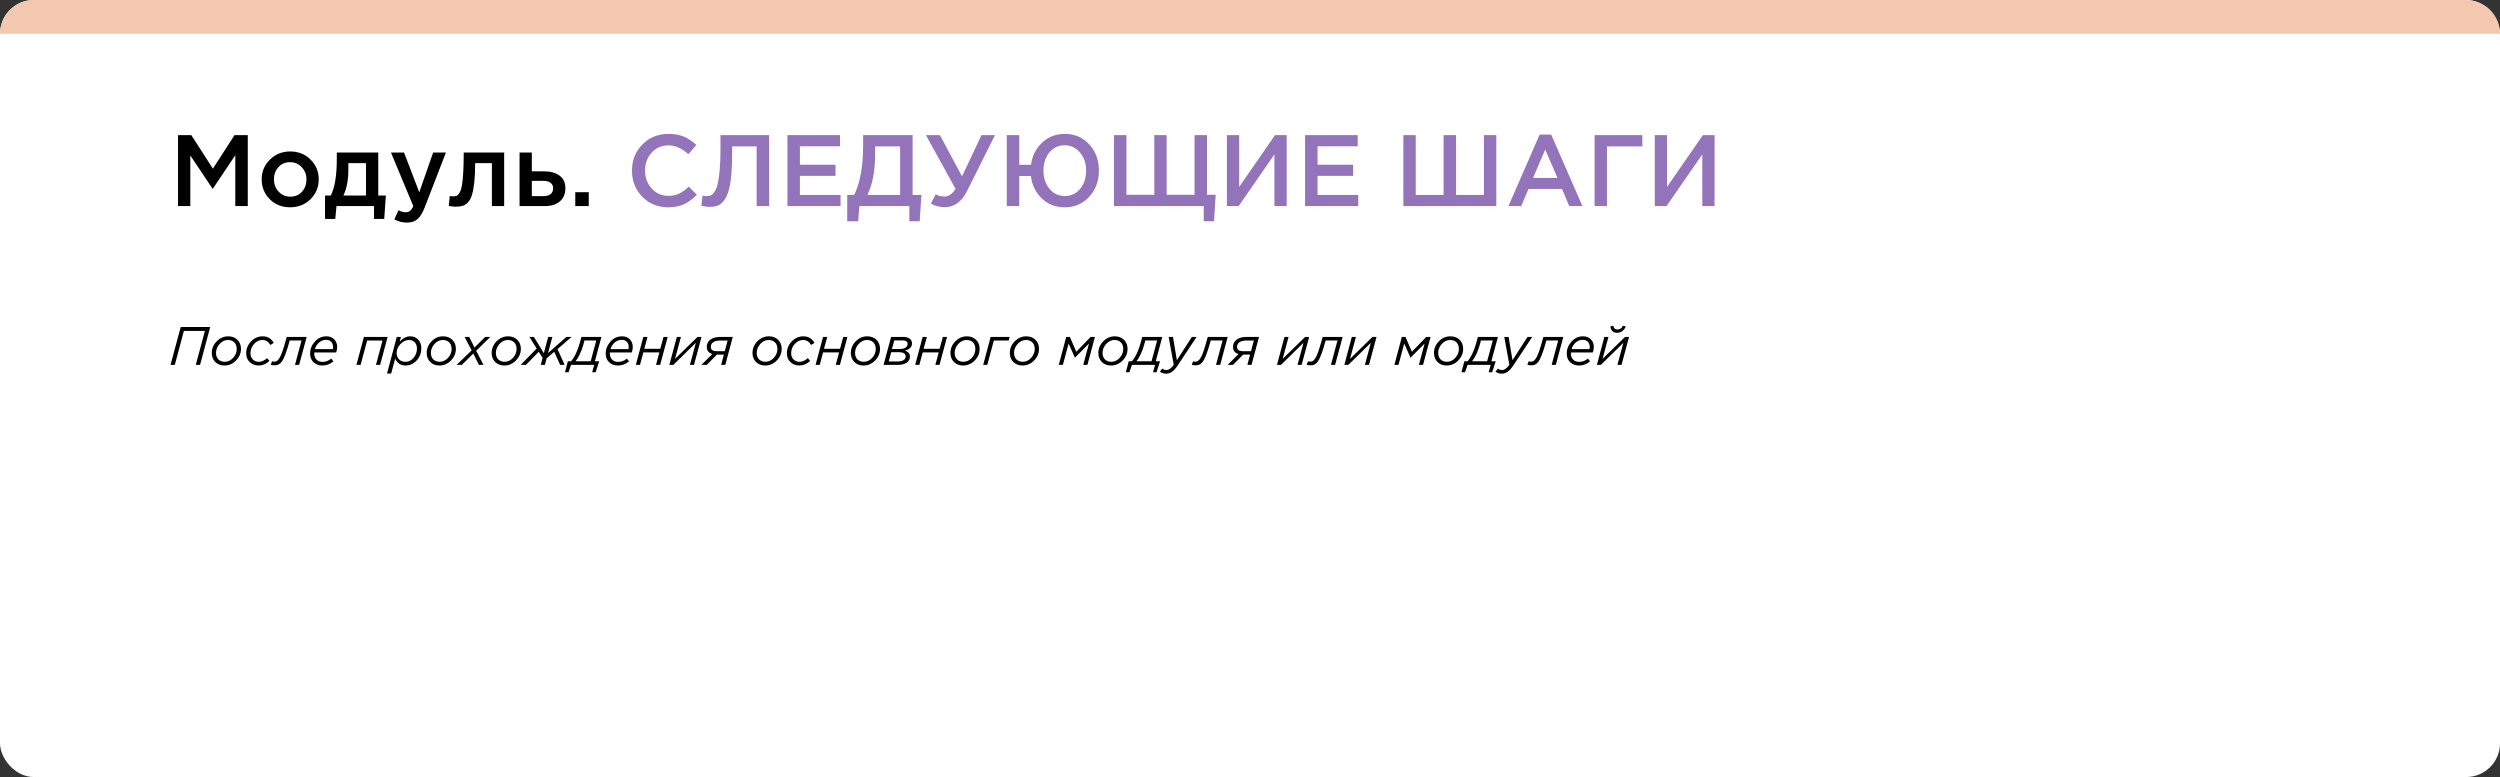 <?xml version="1.0" encoding="UTF-8"?> <svg xmlns="http://www.w3.org/2000/svg" width="740" height="230" viewBox="0 0 740 230" fill="none"><rect x="0" y="0" width="740" height="230" fill="#333333" stroke="none"/><rect width="740" height="230" rx="10" fill="white"></rect><path d="M0 10C0 4.477 4.477 0 10 0H730C735.523 0 740 4.477 740 10V10H0V10Z" fill="#F3C8AF"></path><path d="M52.7 61V40H56.63L63.02 49.93L69.41 40H73.34V61H69.65V45.94L63.02 55.84H62.9L56.33 46V61H52.7ZM85.855 61.36C83.455 61.36 81.455 60.56 79.855 58.96C78.255 57.36 77.455 55.41 77.455 53.11C77.455 50.81 78.265 48.86 79.885 47.26C81.505 45.64 83.515 44.83 85.915 44.83C88.315 44.83 90.315 45.63 91.915 47.23C93.535 48.83 94.345 50.79 94.345 53.11C94.345 55.39 93.535 57.34 91.915 58.96C90.295 60.56 88.275 61.36 85.855 61.36ZM85.915 58.21C87.355 58.21 88.515 57.72 89.395 56.74C90.275 55.76 90.715 54.55 90.715 53.11C90.715 51.69 90.255 50.49 89.335 49.51C88.415 48.51 87.255 48.01 85.855 48.01C84.435 48.01 83.285 48.5 82.405 49.48C81.525 50.46 81.085 51.67 81.085 53.11C81.085 54.51 81.545 55.71 82.465 56.71C83.385 57.71 84.535 58.21 85.915 58.21ZM96.212 64.81V57.88H97.922C99.102 55.52 99.692 51.93 99.692 47.11V45.16H111.962V57.88H114.212L113.732 64.81H110.702V61H99.602L99.242 64.81H96.212ZM101.642 57.88H108.332V48.28H103.112V50.38C103.112 53.32 102.622 55.82 101.642 57.88ZM120.471 65.89C119.151 65.89 117.901 65.57 116.721 64.93L117.951 62.23C118.691 62.63 119.401 62.83 120.081 62.83C120.601 62.83 121.031 62.69 121.371 62.41C121.711 62.15 122.031 61.68 122.331 61L115.731 45.16H119.601L124.101 56.92L128.211 45.16H131.991L125.691 61.45C125.051 63.07 124.341 64.21 123.561 64.87C122.781 65.55 121.751 65.89 120.471 65.89ZM134.982 61.18C134.402 61.18 133.692 61.11 132.852 60.97L133.122 58C133.442 58.08 133.792 58.12 134.172 58.12C134.592 58.12 134.932 58.06 135.192 57.94C135.472 57.82 135.752 57.52 136.032 57.04C136.332 56.54 136.562 55.84 136.722 54.94C136.882 54.04 137.012 52.78 137.112 51.16C137.212 49.52 137.262 47.52 137.262 45.16H149.232V61H145.602V48.28H140.652C140.652 50.54 140.562 52.46 140.382 54.04C140.202 55.62 139.962 56.87 139.662 57.79C139.382 58.71 138.982 59.43 138.462 59.95C137.962 60.45 137.452 60.78 136.932 60.94C136.412 61.1 135.762 61.18 134.982 61.18ZM153.794 61V45.16H157.424V50.71H161.054C162.934 50.71 164.454 51.13 165.614 51.97C166.774 52.81 167.354 54.06 167.354 55.72C167.354 57.36 166.814 58.65 165.734 59.59C164.654 60.53 163.184 61 161.324 61H153.794ZM157.424 58.06H160.844C161.764 58.06 162.474 57.86 162.974 57.46C163.474 57.06 163.724 56.48 163.724 55.72C163.724 55.02 163.464 54.48 162.944 54.1C162.444 53.72 161.724 53.53 160.784 53.53H157.424V58.06ZM170.282 61V56.89H174.272V61H170.282Z" fill="black"></path><path d="M197.743 61.36C194.703 61.36 192.163 60.32 190.123 58.24C188.083 56.14 187.063 53.56 187.063 50.5C187.063 47.46 188.083 44.89 190.123 42.79C192.163 40.69 194.753 39.64 197.893 39.64C199.713 39.64 201.253 39.92 202.513 40.48C203.793 41.04 204.993 41.85 206.113 42.91L203.743 45.64C201.863 43.9 199.903 43.03 197.863 43.03C195.863 43.03 194.203 43.75 192.883 45.19C191.583 46.63 190.933 48.4 190.933 50.5C190.933 52.58 191.593 54.35 192.913 55.81C194.233 57.25 195.883 57.97 197.863 57.97C199.063 57.97 200.123 57.75 201.043 57.31C201.963 56.85 202.913 56.16 203.893 55.24L206.263 57.64C205.083 58.88 203.833 59.81 202.513 60.43C201.193 61.05 199.603 61.36 197.743 61.36ZM210.141 61.24C209.281 61.24 208.431 61.13 207.591 60.91L207.951 57.88C208.311 58 208.711 58.06 209.151 58.06C209.631 58.06 210.041 57.99 210.381 57.85C210.741 57.69 211.111 57.33 211.491 56.77C211.891 56.21 212.201 55.45 212.421 54.49C212.661 53.51 212.861 52.15 213.021 50.41C213.181 48.67 213.261 46.58 213.261 44.14V40H227.661V61H223.971V43.33H216.711V45.22C216.711 48.48 216.571 51.19 216.291 53.35C216.011 55.49 215.571 57.13 214.971 58.27C214.371 59.39 213.691 60.17 212.931 60.61C212.191 61.03 211.261 61.24 210.141 61.24ZM233.081 61V40H248.651V43.3H236.771V48.76H247.301V52.06H236.771V57.7H248.801V61H233.081ZM250.779 65.5V57.7H252.819C254.599 54.18 255.489 49.27 255.489 42.97V40H270.129V57.7H272.739L272.229 65.5H269.169V61H254.379L254.019 65.5H250.779ZM256.749 57.7H266.439V43.33H259.029V45.73C259.029 50.63 258.269 54.62 256.749 57.7ZM279.66 61.33C278.22 61.33 276.85 60.98 275.55 60.28L276.96 57.52C277.74 57.96 278.6 58.18 279.54 58.18C280.8 58.18 281.9 57.42 282.84 55.9L274.08 40H278.22L284.76 52.21L290.52 40H294.51L286.32 56.41C284.7 59.69 282.48 61.33 279.66 61.33ZM315.133 61.36C312.453 61.36 310.203 60.49 308.383 58.75C306.563 57.01 305.483 54.79 305.143 52.09H301.693V61H298.003V40H301.693V48.79H305.173C305.533 46.15 306.623 43.97 308.443 42.25C310.283 40.51 312.533 39.64 315.193 39.64C318.133 39.64 320.543 40.68 322.423 42.76C324.323 44.84 325.273 47.42 325.273 50.5C325.273 53.56 324.323 56.14 322.423 58.24C320.523 60.32 318.093 61.36 315.133 61.36ZM310.633 55.87C311.833 57.31 313.353 58.03 315.193 58.03C317.033 58.03 318.543 57.32 319.723 55.9C320.903 54.46 321.493 52.66 321.493 50.5C321.493 48.38 320.893 46.6 319.693 45.16C318.493 43.72 316.973 43 315.133 43C313.293 43 311.783 43.71 310.603 45.13C309.443 46.55 308.863 48.34 308.863 50.5C308.863 52.62 309.453 54.41 310.633 55.87ZM356.311 65.5V61H329.731V40H333.421V57.67H341.671V40H345.331V57.67H353.581V40H357.271V57.67H359.851L359.341 65.5H356.311ZM363.159 61V40H366.789V55.33L377.409 40H380.859V61H377.229V45.7L366.639 61H363.159ZM386.304 61V40H401.874V43.3H389.994V48.76H400.524V52.06H389.994V57.7H402.024V61H386.304ZM415.395 61V40H419.055V57.7H427.305V40H430.995V57.7H439.245V40H442.905V61H415.395ZM446.496 61L455.736 39.85H459.156L468.396 61H464.496L462.366 55.93H452.436L450.276 61H446.496ZM453.786 52.66H461.016L457.386 44.26L453.786 52.66ZM471.997 61V40H486.127V43.33H475.657V61H471.997ZM489.809 61V40H493.439V55.33L504.059 40H507.509V61H503.879V45.7L493.289 61H489.809Z" fill="#9373B9"></path><path d="M50.48 108L53.488 96.8H62.224L59.216 108H57.952L60.656 97.952H54.432L51.744 108H50.48ZM66.45 108.192C65.33 108.192 64.424 107.845 63.73 107.152C63.037 106.459 62.69 105.568 62.69 104.48C62.69 103.179 63.17 102.032 64.13 101.04C65.101 100.048 66.242 99.552 67.554 99.552C68.685 99.552 69.597 99.899 70.29 100.592C70.984 101.285 71.33 102.171 71.33 103.248C71.33 104.571 70.84 105.728 69.858 106.72C68.888 107.701 67.752 108.192 66.45 108.192ZM66.53 107.088C67.458 107.088 68.28 106.704 68.994 105.936C69.709 105.157 70.066 104.277 70.066 103.296C70.066 102.464 69.826 101.813 69.346 101.344C68.877 100.875 68.253 100.64 67.474 100.64C66.536 100.64 65.709 101.035 64.994 101.824C64.29 102.603 63.938 103.477 63.938 104.448C63.938 105.269 64.173 105.915 64.642 106.384C65.122 106.853 65.752 107.088 66.53 107.088ZM76.541 108.192C75.528 108.192 74.664 107.867 73.949 107.216C73.235 106.555 72.877 105.675 72.877 104.576C72.877 103.221 73.357 102.048 74.317 101.056C75.288 100.053 76.429 99.552 77.741 99.552C78.552 99.552 79.229 99.733 79.773 100.096C80.317 100.459 80.739 100.923 81.037 101.488L80.045 102.112C79.459 101.131 78.664 100.64 77.661 100.64C76.723 100.64 75.901 101.035 75.197 101.824C74.493 102.603 74.141 103.509 74.141 104.544C74.141 105.323 74.381 105.947 74.861 106.416C75.341 106.875 75.923 107.104 76.605 107.104C77.437 107.104 78.253 106.741 79.053 106.016L79.773 106.816C78.803 107.733 77.725 108.192 76.541 108.192ZM81.254 108.128C80.742 108.128 80.368 108.075 80.134 107.968L80.534 106.944C80.736 107.019 80.944 107.056 81.158 107.056C81.456 107.056 81.707 106.997 81.91 106.88C82.123 106.763 82.374 106.496 82.662 106.08C82.95 105.664 83.254 104.992 83.574 104.064C83.904 103.136 84.272 101.92 84.678 100.416L84.87 99.728H90.774L88.55 108H87.318L89.254 100.784H85.75L85.638 101.184C85.296 102.453 84.966 103.52 84.646 104.384C84.336 105.248 84.054 105.925 83.798 106.416C83.542 106.907 83.264 107.28 82.966 107.536C82.667 107.792 82.395 107.952 82.15 108.016C81.915 108.091 81.616 108.128 81.254 108.128ZM95.448 108.192C94.349 108.192 93.464 107.867 92.792 107.216C92.12 106.565 91.784 105.717 91.784 104.672C91.784 103.36 92.248 102.181 93.176 101.136C94.114 100.08 95.256 99.552 96.6 99.552C97.602 99.552 98.386 99.856 98.952 100.464C99.517 101.061 99.8 101.813 99.8 102.72C99.8 103.253 99.698 103.792 99.496 104.336H93.032C93.021 104.4 93.016 104.496 93.016 104.624C93.016 105.381 93.24 105.989 93.688 106.448C94.136 106.896 94.744 107.12 95.512 107.12C96.408 107.12 97.256 106.795 98.056 106.144L98.696 106.96C97.725 107.781 96.642 108.192 95.448 108.192ZM93.208 103.344H98.536C98.578 103.131 98.6 102.923 98.6 102.72C98.6 102.112 98.424 101.605 98.072 101.2C97.72 100.795 97.208 100.592 96.536 100.592C95.746 100.592 95.053 100.853 94.456 101.376C93.869 101.888 93.453 102.544 93.208 103.344ZM105.506 108L107.714 99.728H114.738L112.514 108H111.282L113.218 100.8H108.674L106.738 108H105.506ZM114.553 110.56L117.449 99.728H118.681L118.297 101.152C119.246 100.085 120.291 99.552 121.433 99.552C122.382 99.552 123.166 99.877 123.785 100.528C124.403 101.168 124.713 102.011 124.713 103.056C124.713 104.496 124.249 105.712 123.321 106.704C122.393 107.696 121.31 108.192 120.073 108.192C118.59 108.192 117.555 107.509 116.969 106.144L115.785 110.56H114.553ZM119.961 107.104C120.931 107.104 121.747 106.715 122.409 105.936C123.081 105.157 123.417 104.235 123.417 103.168C123.417 102.4 123.203 101.787 122.777 101.328C122.35 100.869 121.785 100.64 121.081 100.64C120.153 100.64 119.305 101.04 118.537 101.84C117.779 102.629 117.401 103.525 117.401 104.528C117.401 105.253 117.641 105.867 118.121 106.368C118.601 106.859 119.214 107.104 119.961 107.104ZM130.06 108.192C128.94 108.192 128.033 107.845 127.34 107.152C126.646 106.459 126.3 105.568 126.3 104.48C126.3 103.179 126.78 102.032 127.74 101.04C128.71 100.048 129.852 99.552 131.164 99.552C132.294 99.552 133.206 99.899 133.9 100.592C134.593 101.285 134.94 102.171 134.94 103.248C134.94 104.571 134.449 105.728 133.468 106.72C132.497 107.701 131.361 108.192 130.06 108.192ZM130.14 107.088C131.068 107.088 131.889 106.704 132.604 105.936C133.318 105.157 133.676 104.277 133.676 103.296C133.676 102.464 133.436 101.813 132.956 101.344C132.486 100.875 131.862 100.64 131.084 100.64C130.145 100.64 129.318 101.035 128.604 101.824C127.9 102.603 127.548 103.477 127.548 104.448C127.548 105.269 127.782 105.915 128.252 106.384C128.732 106.853 129.361 107.088 130.14 107.088ZM135.159 108L139.607 103.712L137.527 99.728H138.887L140.455 102.88L143.607 99.728H145.159L140.951 103.824L143.111 108H141.751L140.103 104.64L136.711 108H135.159ZM149.294 108.192C148.174 108.192 147.267 107.845 146.574 107.152C145.881 106.459 145.534 105.568 145.534 104.48C145.534 103.179 146.014 102.032 146.974 101.04C147.945 100.048 149.086 99.552 150.398 99.552C151.529 99.552 152.441 99.899 153.134 100.592C153.827 101.285 154.174 102.171 154.174 103.248C154.174 104.571 153.683 105.728 152.702 106.72C151.731 107.701 150.595 108.192 149.294 108.192ZM149.374 107.088C150.302 107.088 151.123 106.704 151.838 105.936C152.553 105.157 152.91 104.277 152.91 103.296C152.91 102.464 152.67 101.813 152.19 101.344C151.721 100.875 151.097 100.64 150.318 100.64C149.379 100.64 148.553 101.035 147.838 101.824C147.134 102.603 146.782 103.477 146.782 104.448C146.782 105.269 147.017 105.915 147.486 106.384C147.966 106.853 148.595 107.088 149.374 107.088ZM154.121 108L158.857 103.168L156.697 99.728H158.041L160.969 104.544L162.265 99.728H163.497L162.217 104.512L167.657 99.728H169.193L165.033 103.328L167.129 108H165.801L164.057 104.144L161.817 106.048L161.289 108H160.057L160.617 105.936L159.465 104.128L155.689 108H154.121ZM167.236 110.192L168.084 106.944H169.028C170.116 105.685 171.006 103.771 171.7 101.2L172.1 99.728H178.02L176.084 106.944H177.364L176.308 110.192H175.284L175.876 108H169.044L168.276 110.192H167.236ZM170.356 106.944H174.836L176.5 100.784H172.996L172.66 102.048C172.404 102.997 172.062 103.925 171.636 104.832C171.209 105.739 170.782 106.443 170.356 106.944ZM182.948 108.192C181.849 108.192 180.964 107.867 180.292 107.216C179.62 106.565 179.284 105.717 179.284 104.672C179.284 103.36 179.748 102.181 180.676 101.136C181.614 100.08 182.756 99.552 184.1 99.552C185.102 99.552 185.886 99.856 186.452 100.464C187.017 101.061 187.3 101.813 187.3 102.72C187.3 103.253 187.198 103.792 186.996 104.336H180.532C180.521 104.4 180.516 104.496 180.516 104.624C180.516 105.381 180.74 105.989 181.188 106.448C181.636 106.896 182.244 107.12 183.012 107.12C183.908 107.12 184.756 106.795 185.556 106.144L186.196 106.96C185.225 107.781 184.142 108.192 182.948 108.192ZM180.708 103.344H186.036C186.078 103.131 186.1 102.923 186.1 102.72C186.1 102.112 185.924 101.605 185.572 101.2C185.22 100.795 184.708 100.592 184.036 100.592C183.246 100.592 182.553 100.853 181.956 101.376C181.369 101.888 180.953 102.544 180.708 103.344ZM188.21 108L190.418 99.728H191.666L190.706 103.248H195.442L196.402 99.728H197.634L195.41 108H194.178L195.17 104.304H190.434L189.442 108H188.21ZM198.131 108L200.339 99.728H201.555L199.811 106.224L206.467 99.728H207.651L205.427 108H204.211L205.971 101.472L199.315 108H198.131ZM207.619 108L210.851 104.784C210.328 104.656 209.923 104.411 209.635 104.048C209.347 103.685 209.203 103.237 209.203 102.704C209.203 101.787 209.56 101.061 210.275 100.528C211 99.995 211.976 99.728 213.203 99.728H216.899L214.691 108H213.459L214.259 104.96H212.211L209.203 108H207.619ZM212.163 103.952H214.531L215.379 100.8H213.219C212.312 100.8 211.614 100.965 211.123 101.296C210.643 101.627 210.403 102.091 210.403 102.688C210.403 103.531 210.99 103.952 212.163 103.952ZM226.497 108.192C225.377 108.192 224.47 107.845 223.777 107.152C223.084 106.459 222.737 105.568 222.737 104.48C222.737 103.179 223.217 102.032 224.177 101.04C225.148 100.048 226.289 99.552 227.601 99.552C228.732 99.552 229.644 99.899 230.337 100.592C231.03 101.285 231.377 102.171 231.377 103.248C231.377 104.571 230.886 105.728 229.905 106.72C228.934 107.701 227.798 108.192 226.497 108.192ZM226.577 107.088C227.505 107.088 228.326 106.704 229.041 105.936C229.756 105.157 230.113 104.277 230.113 103.296C230.113 102.464 229.873 101.813 229.393 101.344C228.924 100.875 228.3 100.64 227.521 100.64C226.582 100.64 225.756 101.035 225.041 101.824C224.337 102.603 223.985 103.477 223.985 104.448C223.985 105.269 224.22 105.915 224.689 106.384C225.169 106.853 225.798 107.088 226.577 107.088ZM236.588 108.192C235.575 108.192 234.711 107.867 233.996 107.216C233.282 106.555 232.924 105.675 232.924 104.576C232.924 103.221 233.404 102.048 234.364 101.056C235.335 100.053 236.476 99.552 237.788 99.552C238.599 99.552 239.276 99.733 239.82 100.096C240.364 100.459 240.786 100.923 241.084 101.488L240.092 102.112C239.506 101.131 238.711 100.64 237.708 100.64C236.77 100.64 235.948 101.035 235.244 101.824C234.54 102.603 234.188 103.509 234.188 104.544C234.188 105.323 234.428 105.947 234.908 106.416C235.388 106.875 235.97 107.104 236.652 107.104C237.484 107.104 238.3 106.741 239.1 106.016L239.82 106.816C238.85 107.733 237.772 108.192 236.588 108.192ZM241.413 108L243.621 99.728H244.869L243.909 103.248H248.645L249.605 99.728H250.837L248.613 108H247.381L248.373 104.304H243.637L242.645 108H241.413ZM255.607 108.192C254.487 108.192 253.58 107.845 252.887 107.152C252.193 106.459 251.847 105.568 251.847 104.48C251.847 103.179 252.327 102.032 253.287 101.04C254.257 100.048 255.399 99.552 256.711 99.552C257.841 99.552 258.753 99.899 259.447 100.592C260.14 101.285 260.487 102.171 260.487 103.248C260.487 104.571 259.996 105.728 259.015 106.72C258.044 107.701 256.908 108.192 255.607 108.192ZM255.687 107.088C256.615 107.088 257.436 106.704 258.151 105.936C258.865 105.157 259.223 104.277 259.223 103.296C259.223 102.464 258.983 101.813 258.503 101.344C258.033 100.875 257.409 100.64 256.631 100.64C255.692 100.64 254.865 101.035 254.151 101.824C253.447 102.603 253.095 103.477 253.095 104.448C253.095 105.269 253.329 105.915 253.799 106.384C254.279 106.853 254.908 107.088 255.687 107.088ZM261.538 108L263.762 99.728H267.362C268.172 99.728 268.807 99.904 269.266 100.256C269.724 100.597 269.954 101.061 269.954 101.648C269.954 102.203 269.756 102.667 269.362 103.04C268.967 103.403 268.455 103.653 267.826 103.792C268.263 103.899 268.626 104.107 268.914 104.416C269.202 104.725 269.346 105.104 269.346 105.552C269.346 106.277 269.031 106.869 268.402 107.328C267.783 107.776 266.93 108 265.842 108H261.538ZM263.058 106.992H265.778C266.492 106.992 267.052 106.859 267.458 106.592C267.874 106.325 268.082 105.952 268.082 105.472C268.082 105.088 267.911 104.789 267.57 104.576C267.239 104.363 266.807 104.256 266.274 104.256H263.794L263.058 106.992ZM264.018 103.296H266.386C267.079 103.296 267.628 103.163 268.034 102.896C268.45 102.629 268.658 102.267 268.658 101.808C268.658 101.104 268.135 100.752 267.09 100.752H264.706L264.018 103.296ZM270.897 108L273.105 99.728H274.353L273.393 103.248H278.129L279.089 99.728H280.321L278.097 108H276.865L277.857 104.304H273.121L272.129 108H270.897ZM285.091 108.192C283.971 108.192 283.064 107.845 282.371 107.152C281.678 106.459 281.331 105.568 281.331 104.48C281.331 103.179 281.811 102.032 282.771 101.04C283.742 100.048 284.883 99.552 286.195 99.552C287.326 99.552 288.238 99.899 288.931 100.592C289.624 101.285 289.971 102.171 289.971 103.248C289.971 104.571 289.48 105.728 288.499 106.72C287.528 107.701 286.392 108.192 285.091 108.192ZM285.171 107.088C286.099 107.088 286.92 106.704 287.635 105.936C288.35 105.157 288.707 104.277 288.707 103.296C288.707 102.464 288.467 101.813 287.987 101.344C287.518 100.875 286.894 100.64 286.115 100.64C285.176 100.64 284.35 101.035 283.635 101.824C282.931 102.603 282.579 103.477 282.579 104.448C282.579 105.269 282.814 105.915 283.283 106.384C283.763 106.853 284.392 107.088 285.171 107.088ZM291.022 108L293.23 99.728H298.846L298.558 100.8H294.174L292.238 108H291.022ZM302.669 108.192C301.549 108.192 300.642 107.845 299.949 107.152C299.256 106.459 298.909 105.568 298.909 104.48C298.909 103.179 299.389 102.032 300.349 101.04C301.32 100.048 302.461 99.552 303.773 99.552C304.904 99.552 305.816 99.899 306.509 100.592C307.202 101.285 307.549 102.171 307.549 103.248C307.549 104.571 307.058 105.728 306.077 106.72C305.106 107.701 303.97 108.192 302.669 108.192ZM302.749 107.088C303.677 107.088 304.498 106.704 305.213 105.936C305.928 105.157 306.285 104.277 306.285 103.296C306.285 102.464 306.045 101.813 305.565 101.344C305.096 100.875 304.472 100.64 303.693 100.64C302.754 100.64 301.928 101.035 301.213 101.824C300.509 102.603 300.157 103.477 300.157 104.448C300.157 105.269 300.392 105.915 300.861 106.384C301.341 106.853 301.97 107.088 302.749 107.088ZM313.397 108L315.605 99.728H316.677L318.581 104.112L322.837 99.728H324.101L321.877 108H320.645L322.341 101.696L318.165 105.888L316.309 101.68L314.613 108H313.397ZM328.872 108.192C327.752 108.192 326.845 107.845 326.152 107.152C325.459 106.459 325.112 105.568 325.112 104.48C325.112 103.179 325.592 102.032 326.552 101.04C327.523 100.048 328.664 99.552 329.976 99.552C331.107 99.552 332.019 99.899 332.712 100.592C333.405 101.285 333.752 102.171 333.752 103.248C333.752 104.571 333.261 105.728 332.28 106.72C331.309 107.701 330.173 108.192 328.872 108.192ZM328.952 107.088C329.88 107.088 330.701 106.704 331.416 105.936C332.131 105.157 332.488 104.277 332.488 103.296C332.488 102.464 332.248 101.813 331.768 101.344C331.299 100.875 330.675 100.64 329.896 100.64C328.957 100.64 328.131 101.035 327.416 101.824C326.712 102.603 326.36 103.477 326.36 104.448C326.36 105.269 326.595 105.915 327.064 106.384C327.544 106.853 328.173 107.088 328.952 107.088ZM333.251 110.192L334.099 106.944H335.043C336.131 105.685 337.022 103.771 337.715 101.2L338.115 99.728H344.035L342.099 106.944H343.379L342.323 110.192H341.299L341.891 108H335.059L334.291 110.192H333.251ZM336.371 106.944H340.851L342.515 100.784H339.011L338.675 102.048C338.419 102.997 338.078 103.925 337.651 104.832C337.225 105.739 336.798 106.443 336.371 106.944ZM345.139 110.608C344.489 110.608 343.886 110.416 343.331 110.032L344.003 109.104C344.355 109.381 344.777 109.52 345.267 109.52C345.982 109.52 346.702 109.008 347.427 107.984L345.923 99.728H347.203L348.355 106.624L352.803 99.728H354.195L348.531 108.272C347.966 109.115 347.417 109.712 346.883 110.064C346.35 110.427 345.769 110.608 345.139 110.608ZM353.879 108.128C353.367 108.128 352.993 108.075 352.759 107.968L353.159 106.944C353.361 107.019 353.569 107.056 353.783 107.056C354.081 107.056 354.332 106.997 354.535 106.88C354.748 106.763 354.999 106.496 355.287 106.08C355.575 105.664 355.879 104.992 356.199 104.064C356.529 103.136 356.897 101.92 357.303 100.416L357.495 99.728H363.399L361.175 108H359.943L361.879 100.784H358.375L358.263 101.184C357.921 102.453 357.591 103.52 357.271 104.384C356.961 105.248 356.679 105.925 356.423 106.416C356.167 106.907 355.889 107.28 355.591 107.536C355.292 107.792 355.02 107.952 354.775 108.016C354.54 108.091 354.241 108.128 353.879 108.128ZM363.385 108L366.617 104.784C366.094 104.656 365.689 104.411 365.401 104.048C365.113 103.685 364.969 103.237 364.969 102.704C364.969 101.787 365.326 101.061 366.041 100.528C366.766 99.995 367.742 99.728 368.969 99.728H372.665L370.457 108H369.225L370.025 104.96H367.977L364.969 108H363.385ZM367.929 103.952H370.297L371.145 100.8H368.985C368.078 100.8 367.379 100.965 366.889 101.296C366.409 101.627 366.169 102.091 366.169 102.688C366.169 103.531 366.755 103.952 367.929 103.952ZM377.991 108L380.199 99.728H381.415L379.671 106.224L386.327 99.728H387.511L385.287 108H384.071L385.831 101.472L379.175 108H377.991ZM387.894 108.128C387.382 108.128 387.009 108.075 386.774 107.968L387.174 106.944C387.377 107.019 387.585 107.056 387.798 107.056C388.097 107.056 388.348 106.997 388.55 106.88C388.764 106.763 389.014 106.496 389.302 106.08C389.59 105.664 389.894 104.992 390.214 104.064C390.545 103.136 390.913 101.92 391.318 100.416L391.51 99.728H397.414L395.19 108H393.958L395.894 100.784H392.39L392.278 101.184C391.937 102.453 391.606 103.52 391.286 104.384C390.977 105.248 390.694 105.925 390.438 106.416C390.182 106.907 389.905 107.28 389.606 107.536C389.308 107.792 389.036 107.952 388.79 108.016C388.556 108.091 388.257 108.128 387.894 108.128ZM397.928 108L400.136 99.728H401.352L399.608 106.224L406.264 99.728H407.448L405.224 108H404.008L405.768 101.472L399.112 108H397.928ZM412.741 108L414.949 99.728H416.021L417.925 104.112L422.181 99.728H423.445L421.221 108H419.989L421.685 101.696L417.509 105.888L415.653 101.68L413.957 108H412.741ZM428.216 108.192C427.096 108.192 426.189 107.845 425.496 107.152C424.803 106.459 424.456 105.568 424.456 104.48C424.456 103.179 424.936 102.032 425.896 101.04C426.867 100.048 428.008 99.552 429.32 99.552C430.451 99.552 431.363 99.899 432.056 100.592C432.749 101.285 433.096 102.171 433.096 103.248C433.096 104.571 432.605 105.728 431.624 106.72C430.653 107.701 429.517 108.192 428.216 108.192ZM428.296 107.088C429.224 107.088 430.045 106.704 430.76 105.936C431.475 105.157 431.832 104.277 431.832 103.296C431.832 102.464 431.592 101.813 431.112 101.344C430.643 100.875 430.019 100.64 429.24 100.64C428.301 100.64 427.475 101.035 426.76 101.824C426.056 102.603 425.704 103.477 425.704 104.448C425.704 105.269 425.939 105.915 426.408 106.384C426.888 106.853 427.517 107.088 428.296 107.088ZM432.595 110.192L433.443 106.944H434.387C435.475 105.685 436.366 103.771 437.059 101.2L437.459 99.728H443.379L441.443 106.944H442.723L441.667 110.192H440.643L441.235 108H434.403L433.635 110.192H432.595ZM435.715 106.944H440.195L441.859 100.784H438.355L438.019 102.048C437.763 102.997 437.422 103.925 436.995 104.832C436.568 105.739 436.142 106.443 435.715 106.944ZM444.483 110.608C443.832 110.608 443.23 110.416 442.675 110.032L443.347 109.104C443.699 109.381 444.12 109.52 444.611 109.52C445.326 109.52 446.046 109.008 446.771 107.984L445.267 99.728H446.547L447.699 106.624L452.147 99.728H453.539L447.875 108.272C447.31 109.115 446.76 109.712 446.227 110.064C445.694 110.427 445.112 110.608 444.483 110.608ZM453.223 108.128C452.71 108.128 452.337 108.075 452.102 107.968L452.502 106.944C452.705 107.019 452.913 107.056 453.127 107.056C453.425 107.056 453.676 106.997 453.879 106.88C454.092 106.763 454.343 106.496 454.631 106.08C454.919 105.664 455.223 104.992 455.543 104.064C455.873 103.136 456.241 101.92 456.647 100.416L456.839 99.728H462.743L460.519 108H459.287L461.223 100.784H457.719L457.607 101.184C457.265 102.453 456.935 103.52 456.615 104.384C456.305 105.248 456.023 105.925 455.767 106.416C455.511 106.907 455.233 107.28 454.935 107.536C454.636 107.792 454.364 107.952 454.118 108.016C453.884 108.091 453.585 108.128 453.223 108.128ZM467.416 108.192C466.318 108.192 465.432 107.867 464.76 107.216C464.088 106.565 463.752 105.717 463.752 104.672C463.752 103.36 464.216 102.181 465.144 101.136C466.083 100.08 467.224 99.552 468.568 99.552C469.571 99.552 470.355 99.856 470.92 100.464C471.486 101.061 471.768 101.813 471.768 102.72C471.768 103.253 471.667 103.792 471.464 104.336H465C464.99 104.4 464.984 104.496 464.984 104.624C464.984 105.381 465.208 105.989 465.656 106.448C466.104 106.896 466.712 107.12 467.48 107.12C468.376 107.12 469.224 106.795 470.024 106.144L470.664 106.96C469.694 107.781 468.611 108.192 467.416 108.192ZM465.176 103.344H470.504C470.547 103.131 470.568 102.923 470.568 102.72C470.568 102.112 470.392 101.605 470.04 101.2C469.688 100.795 469.176 100.592 468.504 100.592C467.715 100.592 467.022 100.853 466.424 101.376C465.838 101.888 465.422 102.544 465.176 103.344ZM478.662 98.512C478.076 98.512 477.606 98.336 477.254 97.984C476.902 97.632 476.716 97.168 476.694 96.592L477.542 96.416C477.66 97.163 478.054 97.536 478.726 97.536C479.516 97.536 480.065 97.163 480.374 96.416L481.206 96.592C481.025 97.168 480.705 97.632 480.246 97.984C479.788 98.336 479.26 98.512 478.662 98.512ZM472.678 108L474.886 99.728H476.102L474.358 106.224L481.014 99.728H482.198L479.974 108H478.758L480.518 101.472L473.862 108H472.678Z" fill="black"></path></svg> 